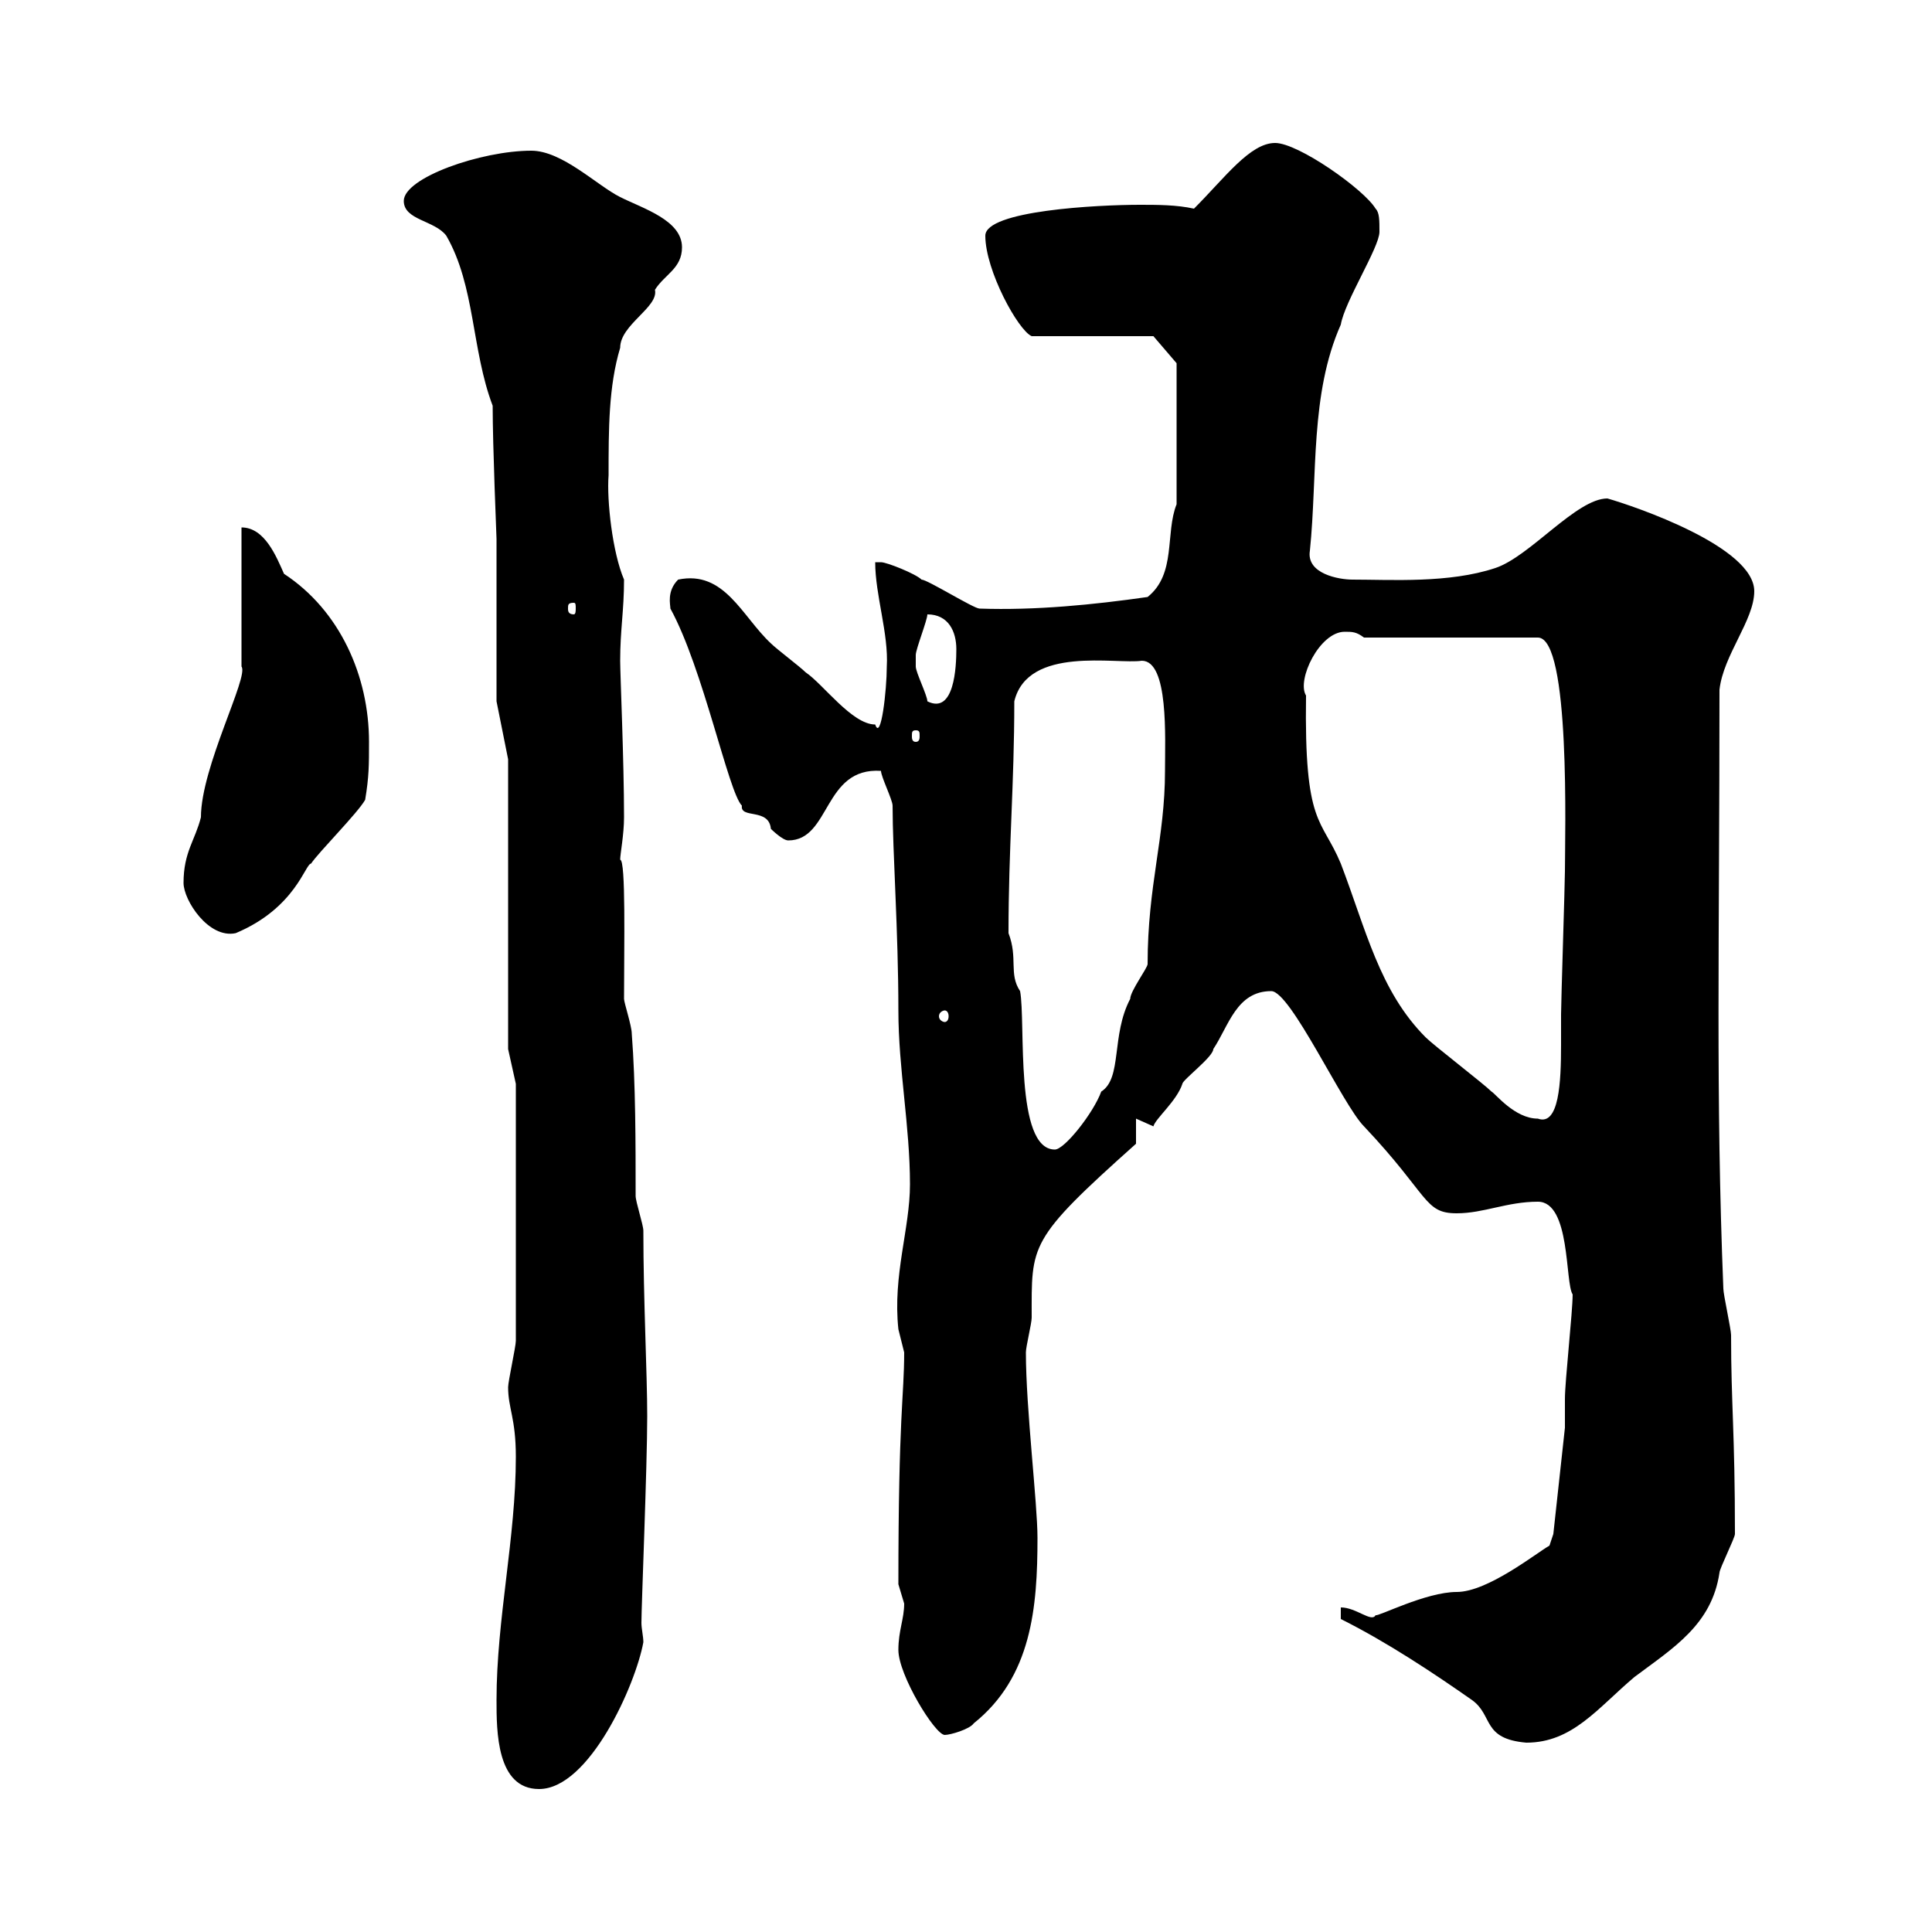 <svg xmlns="http://www.w3.org/2000/svg" xmlns:xlink="http://www.w3.org/1999/xlink" width="300" height="300"><path d="M77.10 264C77.10 268.80 77.10 277.80 83.70 277.80C91.50 277.80 98.70 261.60 99.90 255C99.90 254.10 99.60 252.90 99.60 252C99.60 249.30 100.50 227.70 100.50 219.90C100.50 213.30 99.90 201.90 99.90 191.10C99.90 190.20 98.70 186.60 98.70 185.70C98.70 177.60 98.70 168.30 98.10 160.50C98.10 159.30 96.90 155.70 96.90 155.10C96.90 147 97.20 133.50 96.30 133.50C96.30 132.60 96.90 129.60 96.90 126.90C96.90 118.20 96.30 104.70 96.30 102.60C96.30 97.80 96.90 94.80 96.90 90C95.10 85.80 94.20 77.70 94.50 73.80C94.50 66.60 94.50 60 96.30 54C96.30 50.40 102.30 47.70 101.70 45C103.20 42.60 105.90 41.70 105.90 38.40C105.90 34.20 99.90 32.40 96.30 30.60C92.70 28.80 87.30 23.40 82.50 23.40C74.70 23.40 62.70 27.60 62.70 31.20C62.70 34.20 67.50 34.20 69.30 36.60C73.80 44.40 73.20 54.30 76.50 63C76.50 69.30 77.10 83.40 77.10 83.70L77.10 108.90L78.90 117.90L78.90 162.90L80.10 168.30L80.10 208.20C80.10 209.10 78.90 214.50 78.90 215.40C78.90 218.70 80.10 220.20 80.10 226.20C80.10 238.80 77.10 251.40 77.10 264ZM208.20 251.40C215.40 255 222.60 259.80 228.60 264C231.90 266.40 230.10 270 237 270.60C244.20 270.60 248.10 265.20 253.80 260.40C259.80 255.90 265.80 252.30 267 244.20C267 243.60 269.40 238.80 269.40 238.20C269.40 222.30 268.80 218.10 268.80 207.30C268.80 206.40 267.60 201 267.60 200.10C266.40 170.10 267 146.40 267 107.10C267.60 101.70 272.40 96.30 272.40 91.80C272.40 84.90 253.80 78.60 249.60 77.40C244.80 77.40 237.60 86.40 232.20 88.20C225 90.60 216 90 210 90C207.90 90 202.80 89.10 203.40 85.50C204.60 73.80 203.40 61.20 208.20 50.40C208.80 46.80 214.20 38.40 214.20 36C214.20 34.20 214.20 33 213.60 32.40C211.80 29.40 201.60 22.20 198 22.20C194.10 22.20 190.20 27.60 185.40 32.40C182.70 31.80 179.70 31.80 177 31.80C170.40 31.80 153 32.70 153 36.60C153 42 158.10 51.30 160.20 52.20L179.10 52.20L182.70 56.40L182.70 78.30C180.90 82.80 182.70 89.10 178.20 92.70C169.80 93.90 160.80 94.80 152.10 94.50C151.20 94.50 144 90 143.10 90C142.20 89.10 137.70 87.30 136.80 87.30C136.80 87.30 135.90 87.30 135.90 87.30C135.90 92.40 138 98.40 137.70 103.50C137.70 107.10 136.80 115.20 135.90 112.50C132.30 112.50 127.80 106.20 125.10 104.40C124.20 103.50 120.60 100.80 119.70 99.90C115.20 95.70 112.50 88.50 105.30 90C103.50 91.80 104.10 93.90 104.10 94.50C109.20 103.80 113.10 123 115.20 125.10C114.90 127.20 119.40 125.40 119.70 128.70C119.70 128.70 121.50 130.50 122.40 130.50C129 130.50 127.80 119.10 136.80 119.70C136.80 120.60 138.60 124.20 138.60 125.10C138.60 132.30 139.50 144.60 139.50 156.90C139.50 165.90 141.30 174.90 141.30 183.90C141.30 190.80 138.60 198 139.50 206.40C139.50 206.40 140.40 210 140.40 210C140.40 216.90 139.50 219.60 139.50 246C139.50 246 140.40 249 140.40 249C140.40 251.40 139.50 253.20 139.50 256.20C139.50 260.10 145.20 269.40 146.70 269.40C147.60 269.40 150.60 268.50 151.20 267.60C160.20 260.40 161.10 249.60 161.10 238.80C161.10 233.40 159.30 218.70 159.30 210C159.30 209.10 160.20 205.50 160.20 204.60C160.20 193.20 159.60 192.60 176.40 177.60L176.40 173.70C176.40 173.70 179.10 174.90 179.10 174.90C179.40 173.70 182.70 171 183.60 168.30C183.60 167.70 188.40 164.10 188.40 162.90C190.80 159.30 192 153.90 197.40 153.90C200.40 153.90 208.50 171.60 211.80 174.90C222 185.70 221.10 188.40 226.20 188.40C230.40 188.40 234 186.60 238.80 186.60C243.90 186.60 243 199.20 244.20 201C244.20 203.70 243 214.50 243 217.20L243 221.70L241.20 238.20L240.60 240C238.50 241.20 231 247.20 226.20 247.20C221.40 247.20 213.90 251.10 213.60 250.80C213 252 210.60 249.60 208.20 249.60ZM156.60 144.90C156.60 131.70 157.50 121.80 157.50 108.90C159.60 100.20 173.40 103.20 177.30 102.60C181.50 102.60 180.90 114.60 180.90 119.70C180.90 130.20 178.20 137.40 178.20 149.70C178.20 150.30 175.50 153.90 175.50 155.10C172.50 160.80 174.30 167.40 171 169.50C169.80 172.80 165.30 178.50 163.80 178.50C157.50 178.50 159.30 158.70 158.40 153.90C156.60 151.20 158.10 148.80 156.60 144.90ZM202.80 108C201.30 105.60 204.90 98.10 208.80 98.10C210 98.10 210.60 98.10 211.80 99L238.80 99C243.90 99 243 129.90 243 135.30C243 137.10 242.40 155.70 242.40 157.50C242.40 158.70 242.40 160.50 242.40 162.30C242.40 168 242.10 174.90 238.80 173.70C235.20 173.70 232.20 169.80 231.60 169.50C230.40 168.30 222.60 162.30 221.40 161.10C214.20 153.90 212.10 144.30 208.20 134.10C205.20 126.90 202.50 128.40 202.80 108ZM146.70 156.90C147 156.90 147.30 157.20 147.30 157.80C147.30 158.40 147 158.70 146.70 158.70C146.40 158.70 145.80 158.40 145.80 157.80C145.80 157.20 146.40 156.90 146.70 156.90ZM28.50 137.10C28.50 139.80 32.40 145.80 36.60 144.90C45.90 141 47.40 134.10 48.30 134.10C49.50 132.30 55.50 126.30 56.70 124.20C57.30 120.60 57.30 118.80 57.30 115.20C57.30 105 52.80 94.80 44.10 89.10C42.90 86.40 41.10 81.90 37.50 81.90L37.50 103.50C38.70 105 31.20 119.10 31.20 126.90C30.30 130.50 28.50 132.30 28.50 137.10ZM142.20 113.40C142.80 113.40 142.80 113.70 142.80 114.30C142.80 114.60 142.80 115.20 142.20 115.20C141.60 115.20 141.60 114.60 141.60 114.30C141.60 113.70 141.60 113.40 142.20 113.40ZM142.20 102.60C142.20 102.60 142.20 101.70 142.20 101.70C142.20 100.80 144 96.30 144 95.40C147.30 95.40 148.50 98.10 148.50 100.80C148.50 103.50 148.20 111 144 108.90C144 108 142.20 104.40 142.20 103.50C142.20 103.50 142.20 102.60 142.20 102.60ZM89.10 93.60C89.40 93.60 89.40 93.90 89.40 94.50C89.40 94.80 89.40 95.40 89.10 95.40C88.20 95.40 88.20 94.80 88.20 94.50C88.20 93.90 88.20 93.60 89.10 93.60Z"/></svg>